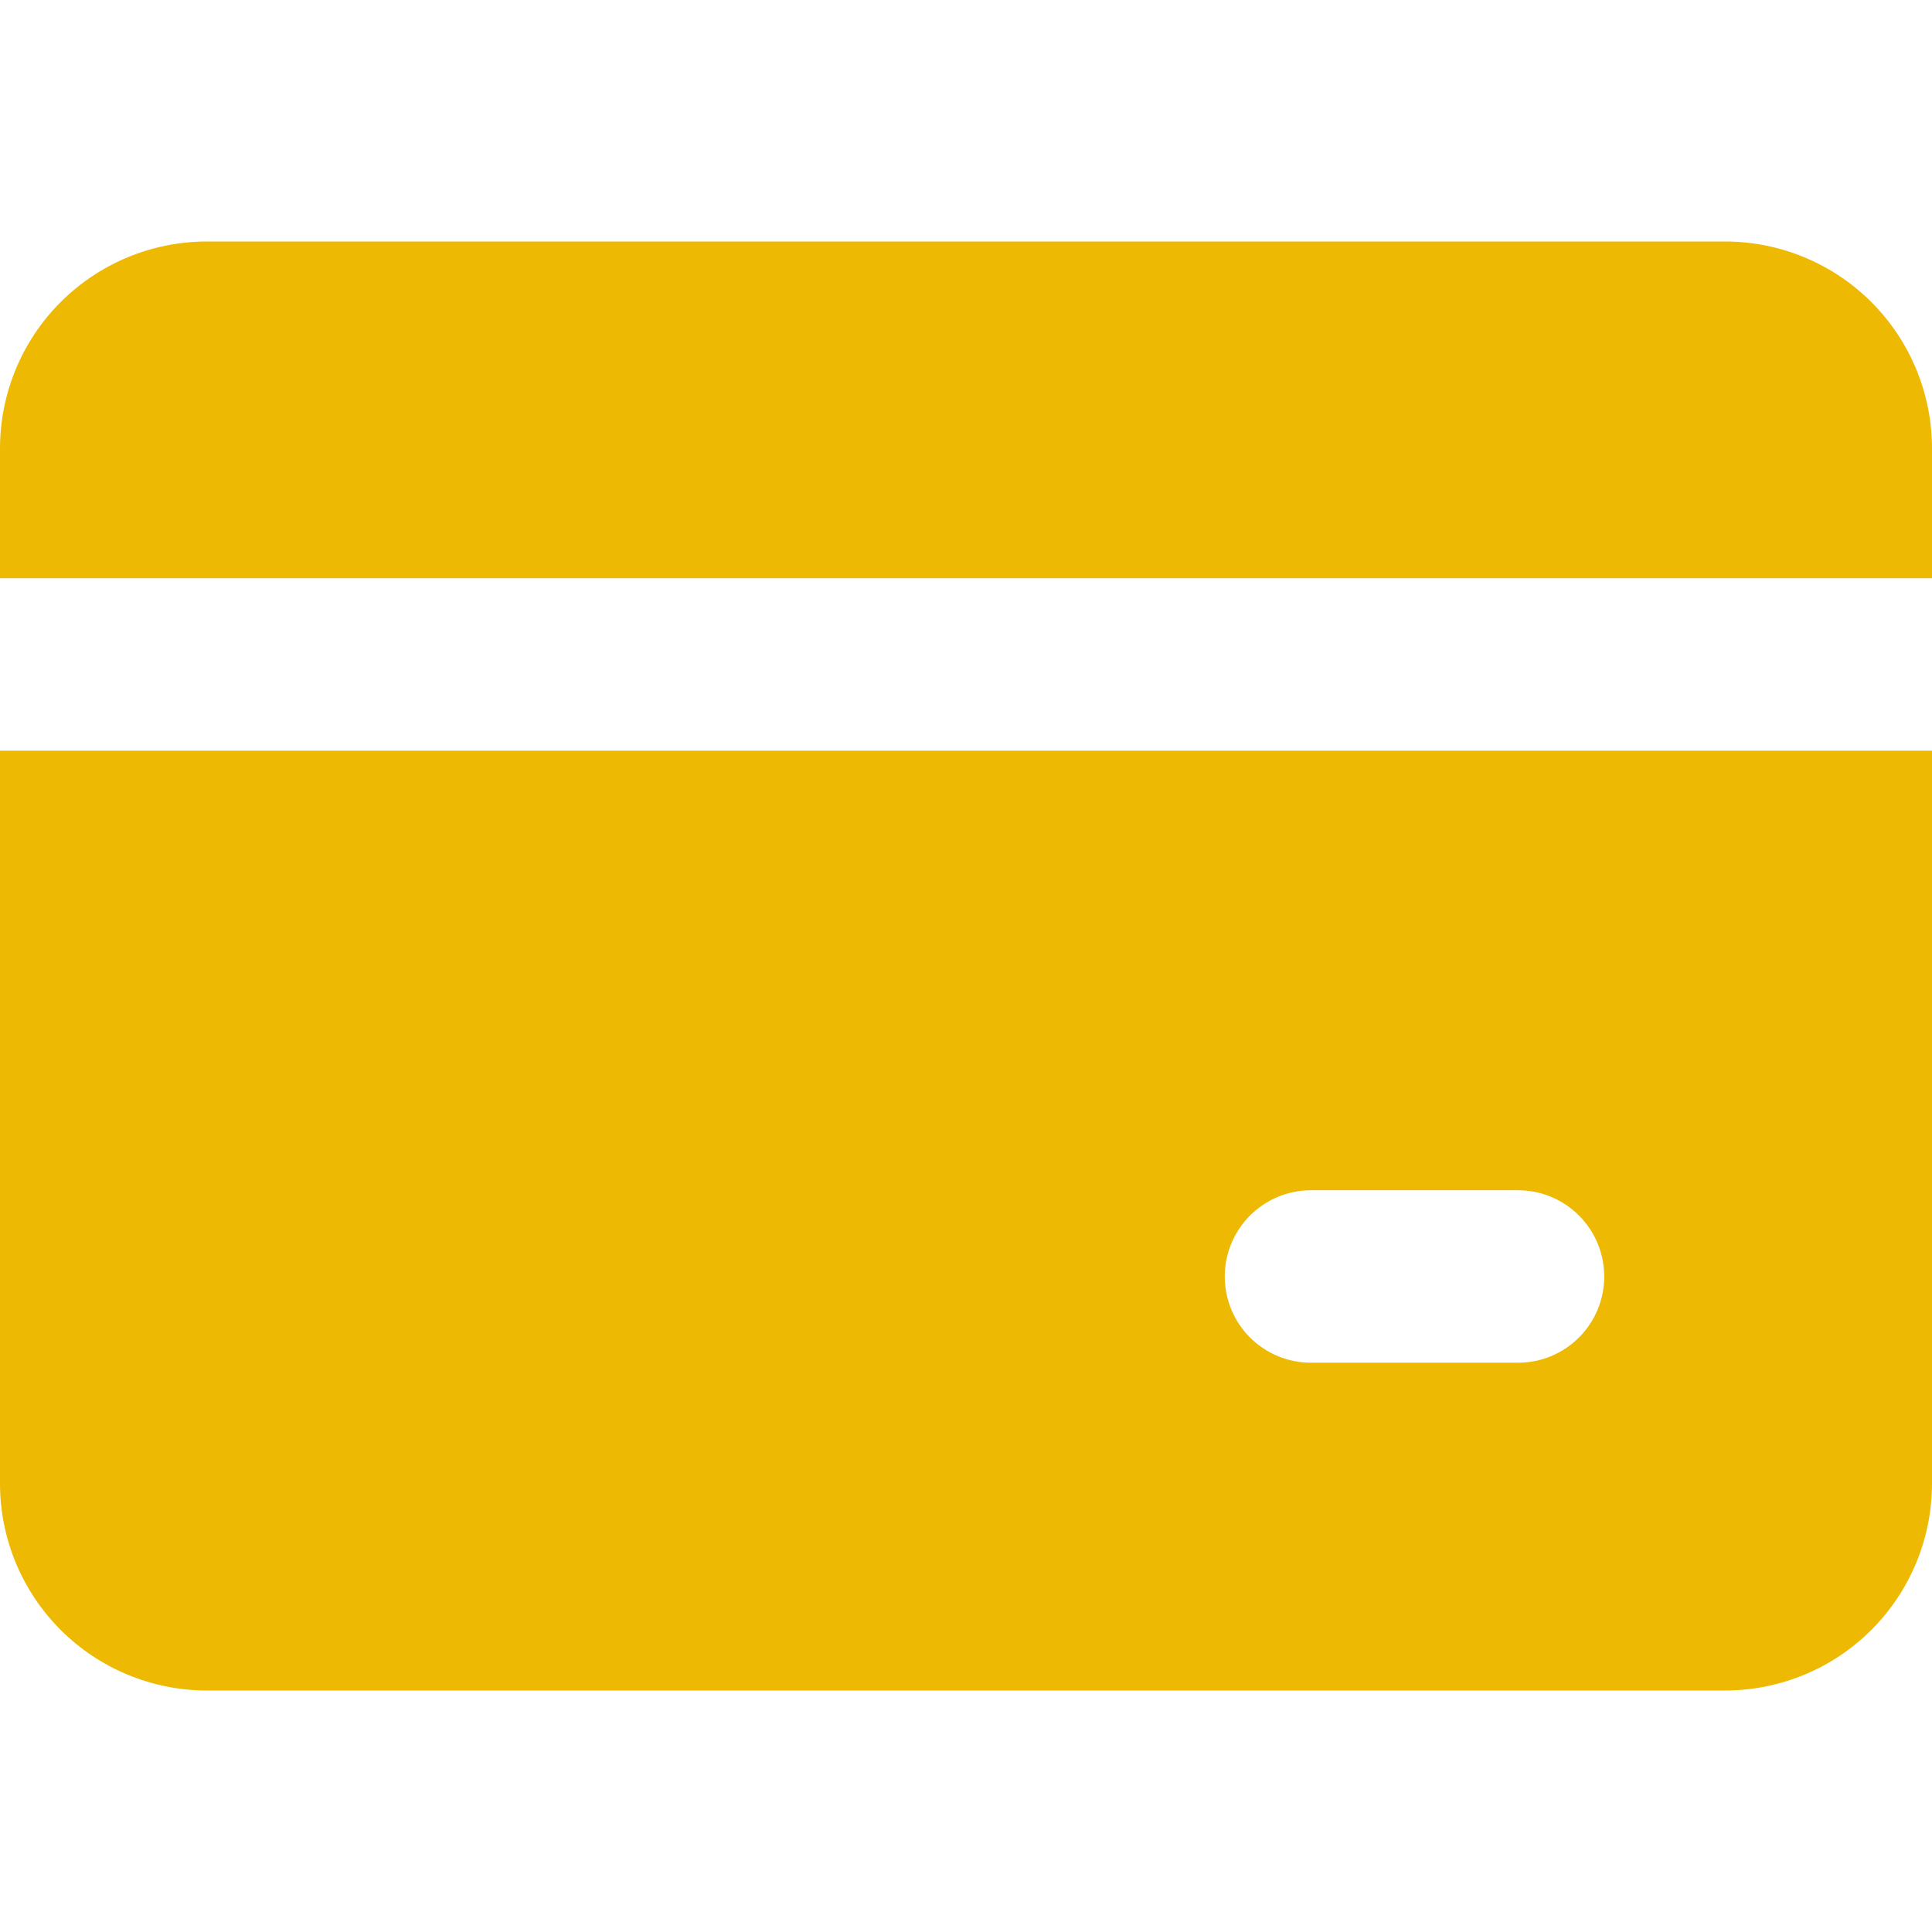 <?xml version="1.0" encoding="UTF-8"?>
<svg xmlns="http://www.w3.org/2000/svg" width="32" height="32" viewBox="0 0 32 32" fill="none">
  <g clip-path="url(#clip0_1160_15652)">
    <path fill-rule="evenodd" clip-rule="evenodd" d="M3.429 4C2.519 4 1.647 4.361 1.004 5.004C0.361 5.647 0 6.519 0 7.429L0 9.577H32V7.429C32 6.519 31.639 5.647 30.996 5.004C30.353 4.361 29.481 4 28.571 4H3.429ZM0 24.571V12.434H32V24.571C32 25.481 31.639 26.353 30.996 26.996C30.353 27.639 29.481 28 28.571 28H3.429C2.519 28 1.647 27.639 1.004 26.996C0.361 26.353 0 25.481 0 24.571ZM21.714 19.714C21.335 19.714 20.972 19.865 20.704 20.133C20.436 20.401 20.286 20.764 20.286 21.143C20.286 21.522 20.436 21.885 20.704 22.153C20.972 22.421 21.335 22.571 21.714 22.571H25.143C25.522 22.571 25.885 22.421 26.153 22.153C26.421 21.885 26.571 21.522 26.571 21.143C26.571 20.764 26.421 20.401 26.153 20.133C25.885 19.865 25.522 19.714 25.143 19.714H21.714Z" fill="#EEB902"></path>
  </g>
  <defs>
    <clipPath id="clip0_1160_15652">
      <rect width="32" height="32" fill="white"></rect>
    </clipPath>
  </defs>
</svg>
